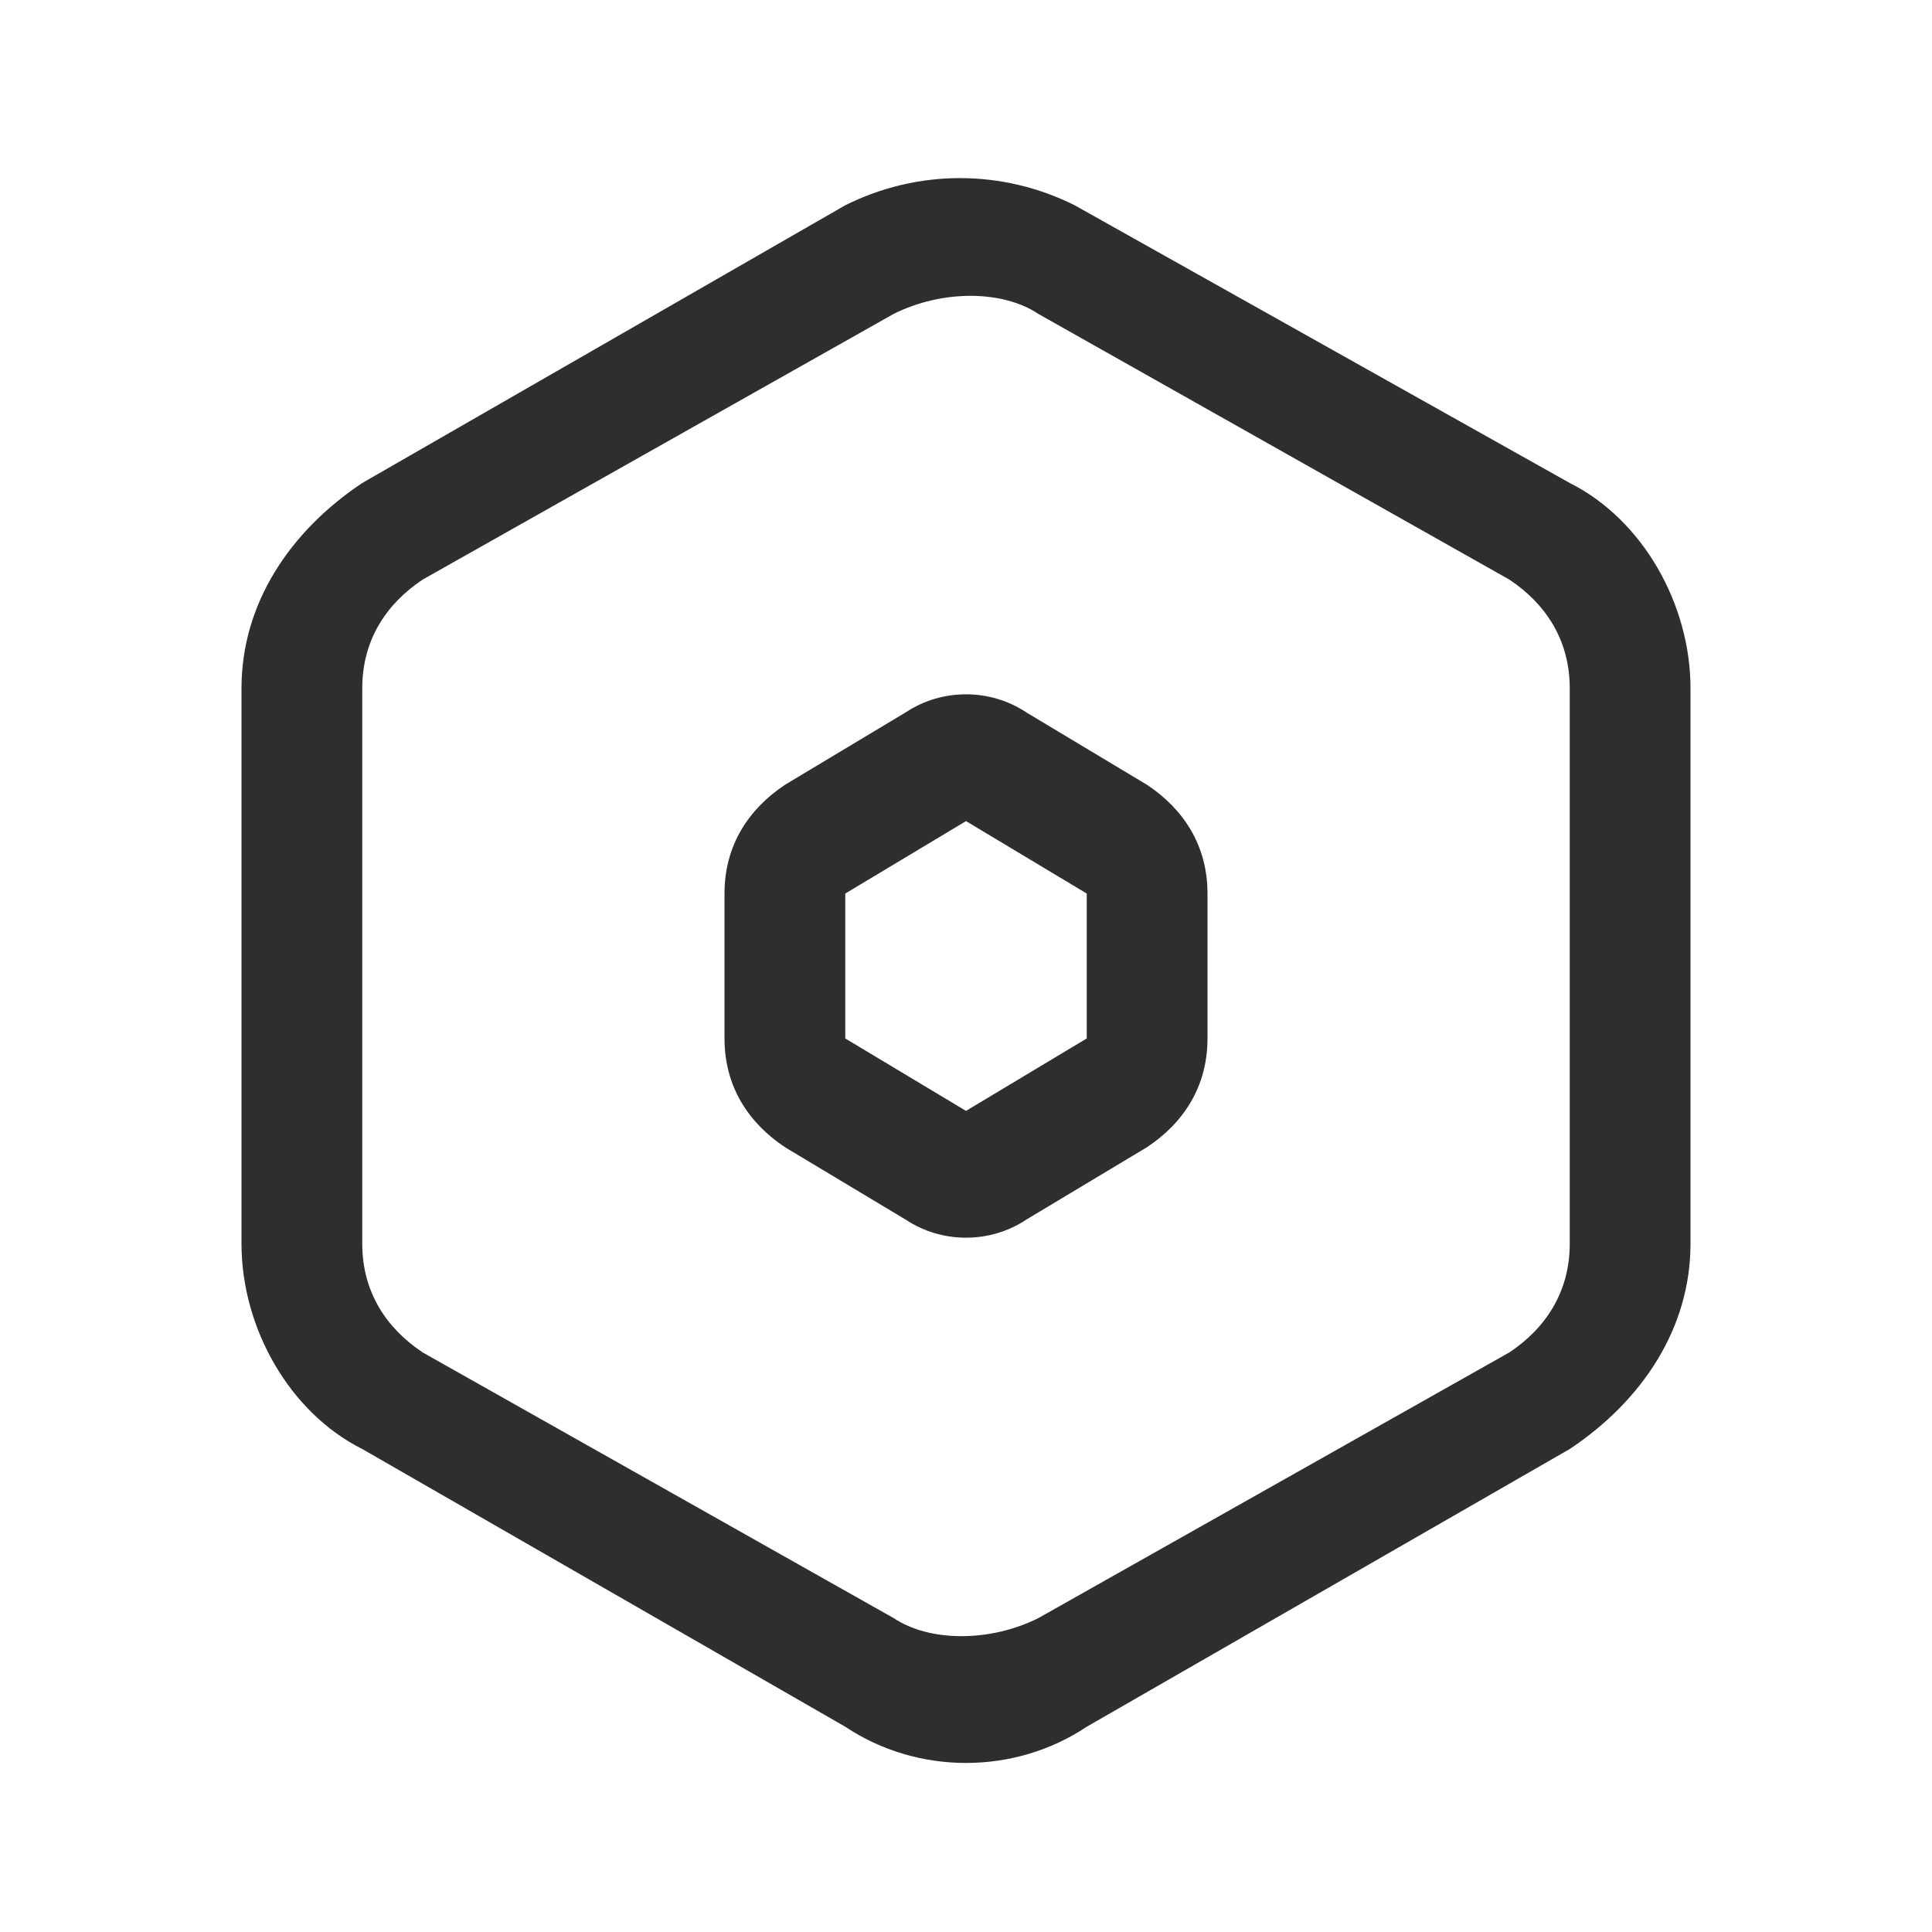 <svg width="32" height="32" viewBox="0 0 32 32" fill="none" xmlns="http://www.w3.org/2000/svg">
<path d="M25 9.6C25.6 10 26 10.6 26 11.4V20.6C26 21.4 25.6 22 25 22.4L17.2 26.8C16.4 27.2 15.4 27.2 14.8 26.8L7 22.4C6.4 22 6 21.4 6 20.6V11.4C6 10.6 6.4 10 7 9.6L14.8 5.2C15.6 4.8 16.6 4.8 17.2 5.2L25 9.6ZM17.8 3.4C16.6 2.8 15.2 2.8 14 3.4L6 8C4.8 8.8 4 10 4 11.4V20.6C4 22 4.8 23.4 6 24L14 28.6C15.2 29.4 16.8 29.4 18 28.6L26 24C27.2 23.2 28 22 28 20.6V11.4C28 10 27.2 8.6 26 8L17.8 3.4Z" fill="#2E2E2E"></path>
<path d="M16 13.6L18 14.8V17.2L16 18.4L14 17.2V14.8L16 13.6ZM17 11.8C16.4 11.4 15.6 11.4 15 11.8L13 13C12.4 13.4 12 14 12 14.8V17.2C12 18 12.4 18.6 13 19L15 20.2C15.6 20.6 16.4 20.6 17 20.2L19 19C19.6 18.6 20 18 20 17.2V14.8C20 14 19.6 13.4 19 13L17 11.8Z" fill="#2E2E2E"></path>
</svg>
